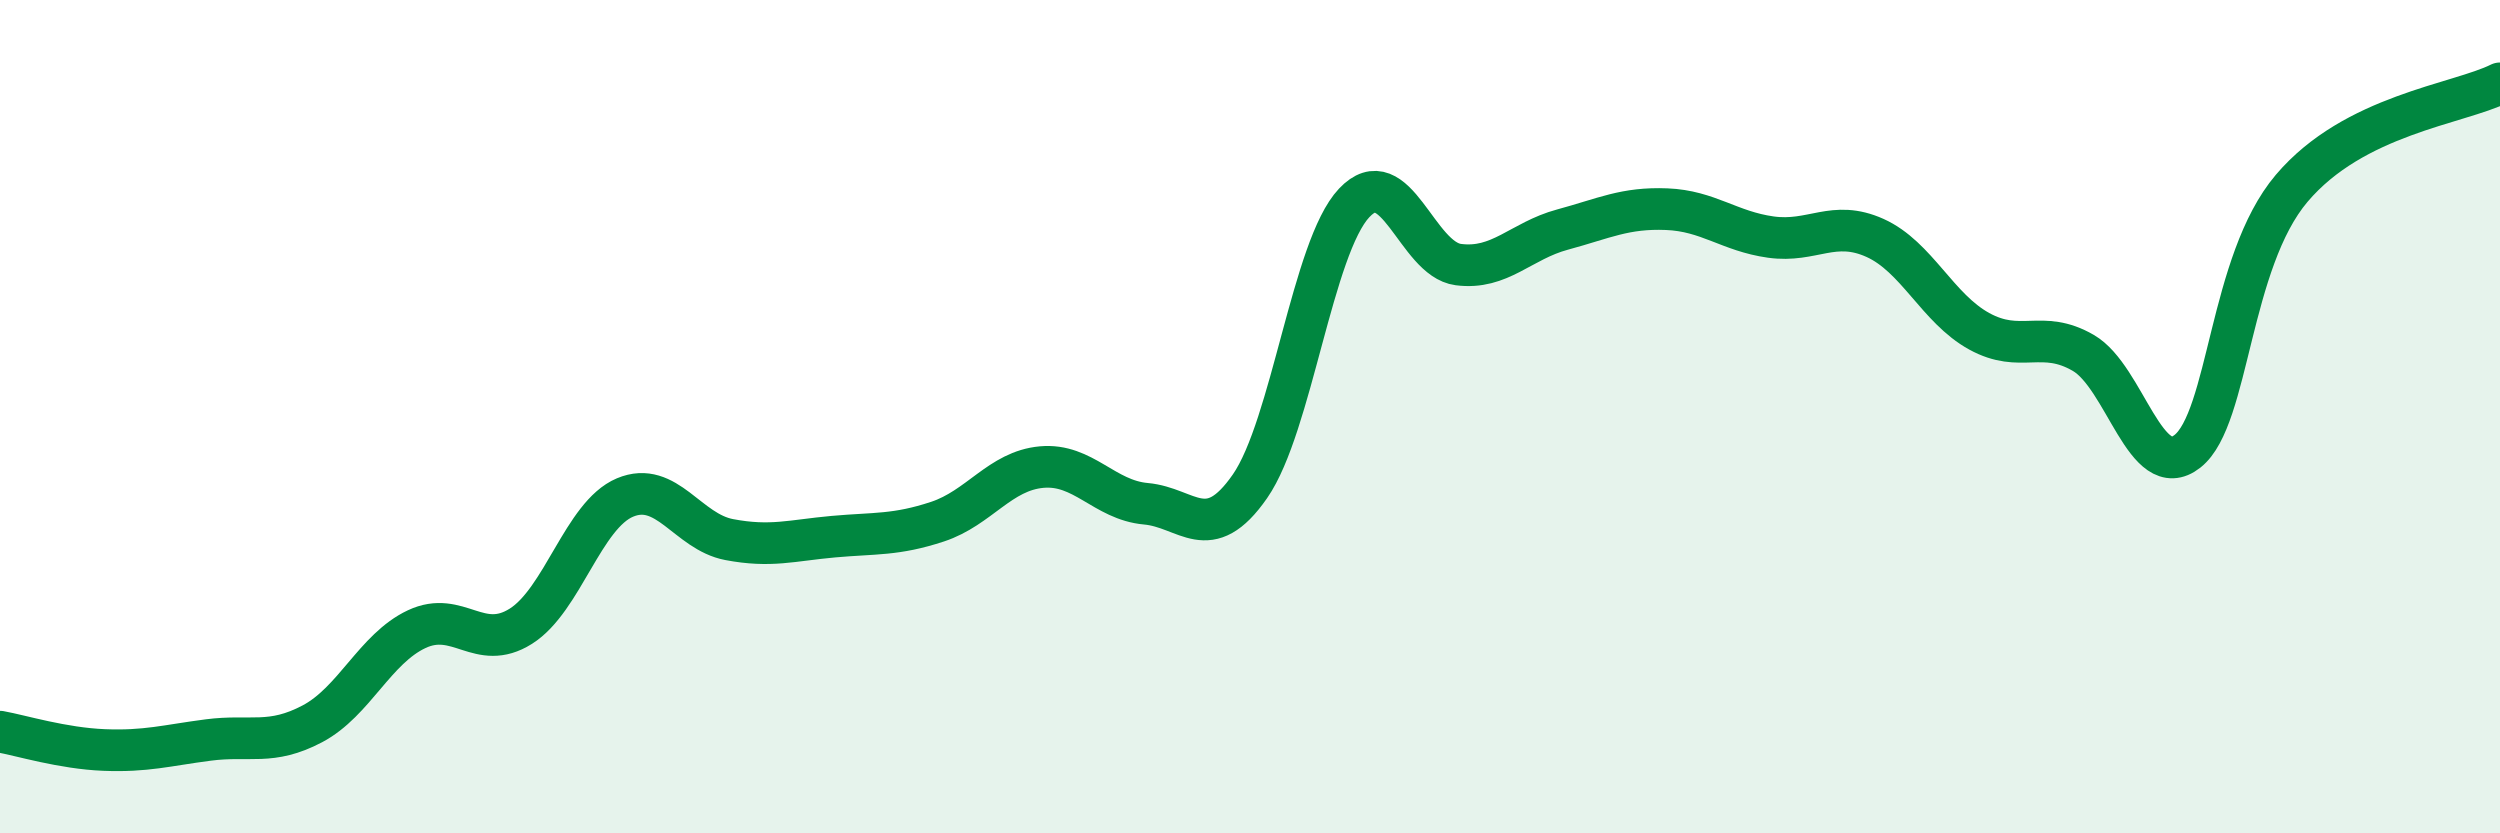 
    <svg width="60" height="20" viewBox="0 0 60 20" xmlns="http://www.w3.org/2000/svg">
      <path
        d="M 0,17.56 C 0.5,17.65 1.5,17.96 2.5,18 C 3.5,18.04 4,17.89 5,17.76 C 6,17.63 6.5,17.9 7.5,17.37 C 8.5,16.84 9,15.57 10,15.1 C 11,14.63 11.5,15.66 12.5,15.03 C 13.5,14.4 14,12.36 15,11.94 C 16,11.52 16.5,12.76 17.5,12.95 C 18.5,13.14 19,12.97 20,12.88 C 21,12.79 21.5,12.85 22.5,12.52 C 23.5,12.19 24,11.3 25,11.21 C 26,11.12 26.5,12 27.5,12.09 C 28.5,12.18 29,13.11 30,11.67 C 31,10.23 31.5,5.93 32.5,4.87 C 33.5,3.81 34,6.22 35,6.35 C 36,6.48 36.5,5.78 37.5,5.51 C 38.5,5.24 39,4.98 40,5.02 C 41,5.06 41.5,5.55 42.5,5.69 C 43.5,5.83 44,5.26 45,5.71 C 46,6.16 46.5,7.4 47.5,7.95 C 48.5,8.5 49,7.89 50,8.47 C 51,9.05 51.5,11.62 52.5,10.83 C 53.5,10.04 53.5,6.29 55,4.52 C 56.5,2.75 59,2.5 60,2L60 20L0 20Z"
        fill="#008740"
        opacity="0.1"
        stroke-linecap="round"
        stroke-linejoin="round"
      />
      <path
        d="M 0,17.56 C 0.5,17.65 1.5,17.96 2.5,18 C 3.5,18.04 4,17.89 5,17.76 C 6,17.63 6.5,17.9 7.5,17.37 C 8.5,16.84 9,15.57 10,15.1 C 11,14.63 11.5,15.66 12.5,15.03 C 13.5,14.4 14,12.36 15,11.94 C 16,11.52 16.5,12.76 17.5,12.95 C 18.5,13.14 19,12.97 20,12.88 C 21,12.79 21.5,12.85 22.5,12.52 C 23.5,12.19 24,11.3 25,11.21 C 26,11.12 26.5,12 27.5,12.09 C 28.5,12.18 29,13.11 30,11.67 C 31,10.23 31.5,5.93 32.5,4.87 C 33.5,3.81 34,6.22 35,6.35 C 36,6.48 36.5,5.78 37.5,5.51 C 38.5,5.24 39,4.98 40,5.02 C 41,5.06 41.5,5.55 42.5,5.69 C 43.5,5.83 44,5.26 45,5.71 C 46,6.16 46.5,7.4 47.5,7.95 C 48.5,8.5 49,7.89 50,8.47 C 51,9.05 51.5,11.62 52.5,10.83 C 53.5,10.04 53.5,6.29 55,4.52 C 56.5,2.75 59,2.5 60,2"
        stroke="#008740"
        stroke-width="1"
        fill="none"
        stroke-linecap="round"
        stroke-linejoin="round"
      />
    </svg>
  
